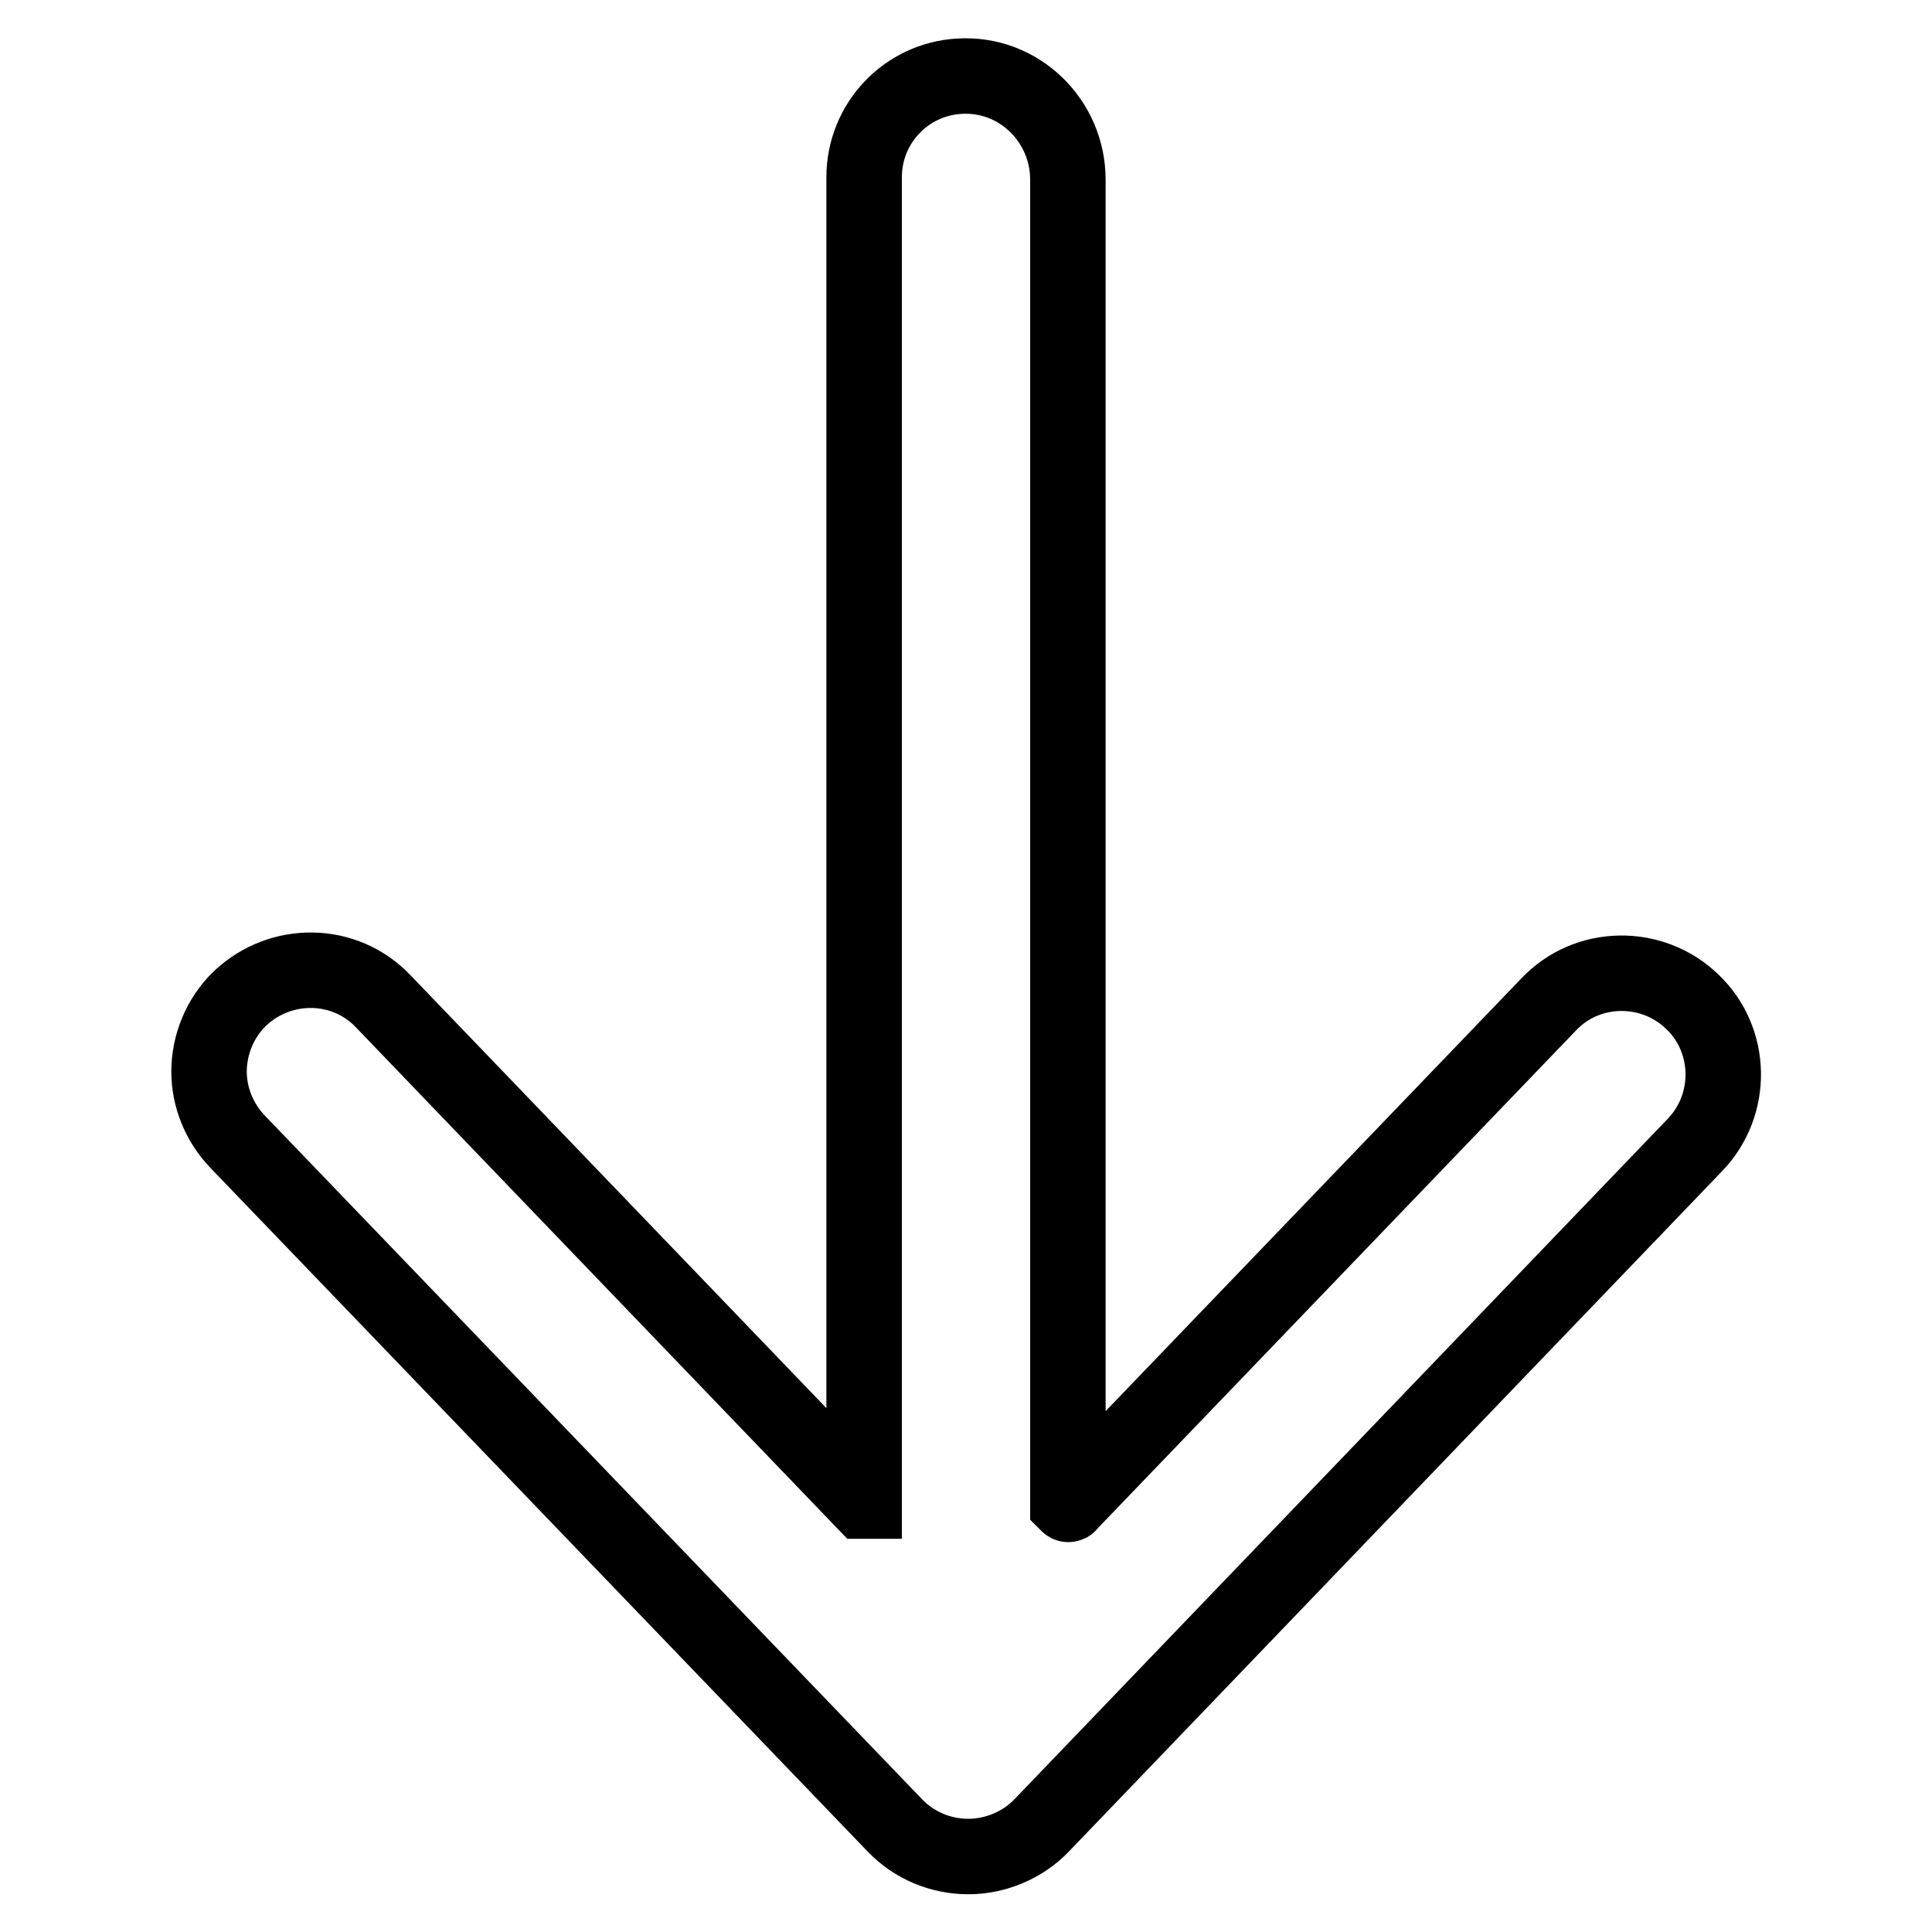 <?xml version="1.0" encoding="utf-8"?>
<!-- Svg Vector Icons : http://www.onlinewebfonts.com/icon -->
<!DOCTYPE svg PUBLIC "-//W3C//DTD SVG 1.1//EN" "http://www.w3.org/Graphics/SVG/1.1/DTD/svg11.dtd">
<svg version="1.1" xmlns="http://www.w3.org/2000/svg" xmlns:xlink="http://www.w3.org/1999/xlink" x="0px" y="0px" viewBox="0 0 256 256" enable-background="new 0 0 256 256" xml:space="preserve">
<g> <path stroke-width="10" fill-opacity="0" stroke="#000000"  d="M141.5,23.8v175.5c0,0,0.1,0.1,0.1,0l63.6-66.2c5.1-5.4,13.7-5.5,19-0.4c5.4,5.1,5.5,13.7,0.4,19L138,241.9 c-2.5,2.6-6.1,4.1-9.7,4.1c-3.7,0-7.2-1.5-9.7-4.1l-87.1-90.6c-2.5-2.6-3.8-6-3.8-9.3c0-3.5,1.4-7.1,4.1-9.7c5.4-5.1,13.9-5,19,0.4 l63.6,66.2c0,0,0.1,0,0.1,0V23.5c0-7.2,5.6-13,12.6-13.4C135,9.6,141.5,16,141.5,23.8z"/></g>
</svg>